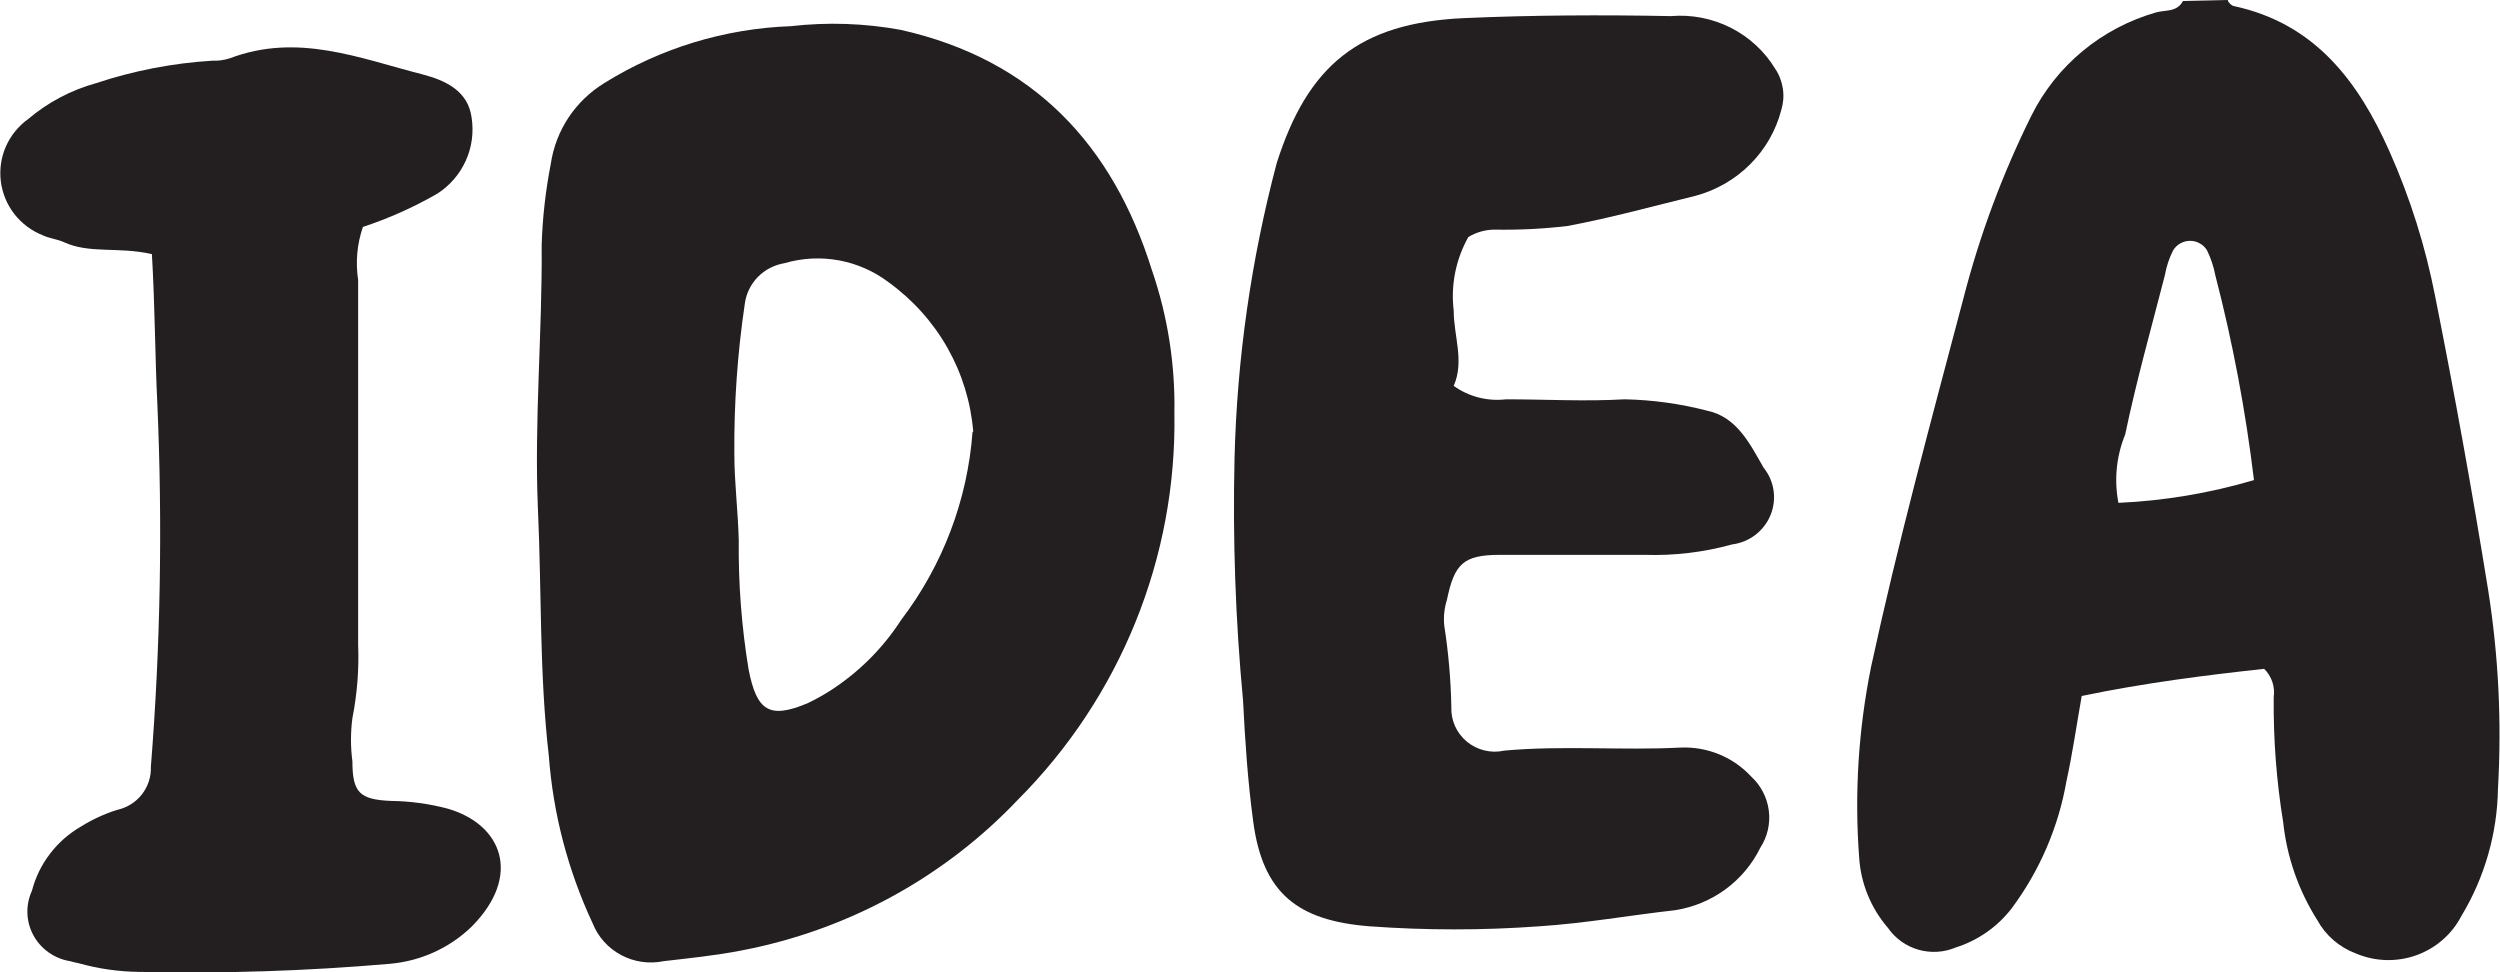 <svg width="54" height="21" viewBox="0 0 54 21" fill="none" xmlns="http://www.w3.org/2000/svg">
<g clip-path="url(#clip0_1236_990)">
<path d="M48.121 3.05176e-05C48.121 0.043 48.194 0.116 48.245 0.13C50.014 0.507 50.947 1.774 51.614 3.273C52.059 4.274 52.389 5.321 52.598 6.394C53.019 8.504 53.401 10.618 53.743 12.738C53.968 14.158 54.039 15.597 53.956 17.032C53.941 18.004 53.668 18.955 53.163 19.791C52.958 20.184 52.609 20.486 52.186 20.636C51.764 20.785 51.3 20.77 50.888 20.595C50.529 20.461 50.232 20.204 50.051 19.87C49.648 19.232 49.397 18.511 49.317 17.763C49.172 16.87 49.103 15.966 49.112 15.062C49.128 14.951 49.118 14.837 49.083 14.73C49.047 14.623 48.986 14.526 48.906 14.447C47.644 14.584 46.322 14.751 44.965 15.033C44.854 15.663 44.766 16.279 44.634 16.88C44.461 17.867 44.059 18.801 43.46 19.61C43.155 20.011 42.732 20.31 42.249 20.464C41.993 20.573 41.706 20.59 41.438 20.514C41.171 20.437 40.938 20.271 40.781 20.044C40.409 19.613 40.19 19.074 40.157 18.509C40.055 17.138 40.142 15.759 40.414 14.41C40.994 11.724 41.713 9.081 42.41 6.445C42.76 5.083 43.252 3.76 43.878 2.498C44.145 1.962 44.522 1.486 44.986 1.102C45.45 0.718 45.99 0.434 46.572 0.268C46.778 0.21 47.02 0.268 47.152 0.022L48.121 3.05176e-05ZM45.75 10.862C46.745 10.818 47.731 10.652 48.686 10.37C48.506 8.876 48.227 7.395 47.849 5.938C47.814 5.755 47.754 5.577 47.673 5.409C47.635 5.346 47.582 5.294 47.517 5.258C47.453 5.221 47.38 5.202 47.306 5.202C47.232 5.202 47.159 5.221 47.094 5.258C47.03 5.294 46.977 5.346 46.939 5.409C46.854 5.576 46.795 5.754 46.763 5.938C46.469 7.082 46.146 8.226 45.904 9.385C45.708 9.865 45.66 10.391 45.765 10.898L45.75 10.862Z" fill="#231F20"/>
<path d="M25.367 8.921C25.394 10.466 25.108 12.001 24.527 13.436C23.947 14.87 23.082 16.177 21.983 17.278C20.393 18.953 18.307 20.091 16.023 20.529C15.465 20.638 14.9 20.696 14.335 20.761C14.023 20.826 13.697 20.779 13.416 20.629C13.135 20.479 12.917 20.236 12.801 19.943C12.268 18.802 11.947 17.575 11.854 16.322C11.649 14.548 11.7 12.767 11.619 10.992C11.538 9.088 11.715 7.191 11.7 5.293C11.718 4.703 11.785 4.114 11.898 3.534C11.951 3.179 12.081 2.84 12.28 2.539C12.479 2.239 12.742 1.986 13.05 1.796C14.262 1.041 15.655 0.616 17.087 0.565C17.875 0.475 18.671 0.502 19.451 0.644C22.328 1.289 24.038 3.136 24.882 5.837C25.223 6.83 25.386 7.873 25.367 8.921ZM21.022 9.327C20.971 8.69 20.781 8.072 20.466 7.515C20.15 6.958 19.716 6.474 19.194 6.097C18.879 5.858 18.512 5.696 18.121 5.624C17.731 5.552 17.329 5.573 16.948 5.684C16.73 5.72 16.528 5.823 16.373 5.979C16.219 6.136 16.119 6.337 16.089 6.553C15.929 7.63 15.853 8.717 15.862 9.805C15.862 10.42 15.942 11.05 15.957 11.666C15.947 12.602 16.018 13.537 16.17 14.461C16.346 15.359 16.618 15.54 17.454 15.185C17.624 15.103 17.788 15.011 17.946 14.91C18.556 14.515 19.074 13.997 19.466 13.389C20.364 12.209 20.899 10.799 21.007 9.327H21.022Z" fill="#231F20"/>
<path d="M31.716 5.12C31.445 5.603 31.334 6.157 31.4 6.706C31.4 7.263 31.635 7.799 31.4 8.335C31.726 8.569 32.13 8.673 32.531 8.625C33.382 8.625 34.241 8.675 35.092 8.625C35.695 8.637 36.293 8.72 36.876 8.871C37.522 9.008 37.801 9.595 38.094 10.102C38.209 10.244 38.283 10.415 38.309 10.595C38.335 10.775 38.312 10.959 38.243 11.127C38.174 11.296 38.06 11.443 37.914 11.555C37.768 11.666 37.595 11.737 37.412 11.76C36.801 11.929 36.167 12.005 35.533 11.985C34.49 11.985 33.441 11.985 32.398 11.985C31.606 11.985 31.415 12.18 31.254 12.955C31.198 13.133 31.178 13.32 31.195 13.505C31.286 14.09 31.338 14.68 31.349 15.272C31.343 15.414 31.371 15.556 31.429 15.685C31.488 15.815 31.576 15.93 31.686 16.021C31.797 16.112 31.927 16.177 32.067 16.21C32.207 16.244 32.353 16.245 32.494 16.213C33.756 16.098 35.026 16.213 36.289 16.148C36.575 16.134 36.861 16.183 37.126 16.29C37.392 16.398 37.629 16.562 37.823 16.771C38.034 16.964 38.17 17.225 38.206 17.507C38.243 17.789 38.177 18.074 38.021 18.314C37.848 18.667 37.59 18.974 37.271 19.209C36.951 19.443 36.579 19.598 36.186 19.66C35.21 19.769 34.248 19.943 33.25 20.008C32.028 20.097 30.802 20.097 29.58 20.008C28.017 19.885 27.275 19.284 27.07 17.749C26.952 16.88 26.894 16.011 26.85 15.134C26.686 13.394 26.625 11.646 26.666 9.899C26.719 7.747 27.025 5.609 27.576 3.527C28.244 1.419 29.352 0.492 31.628 0.391C33.096 0.326 34.608 0.319 36.091 0.348C36.536 0.31 36.984 0.397 37.382 0.598C37.78 0.799 38.114 1.106 38.344 1.485C38.431 1.614 38.487 1.762 38.51 1.915C38.533 2.069 38.521 2.226 38.476 2.375C38.361 2.818 38.129 3.222 37.804 3.548C37.479 3.873 37.073 4.108 36.626 4.229C35.709 4.453 34.791 4.707 33.859 4.881C33.331 4.944 32.799 4.97 32.267 4.96C32.072 4.964 31.882 5.019 31.716 5.12Z" fill="#231F20"/>
<path d="M3.281 5.489C2.547 5.322 1.938 5.489 1.373 5.228C1.226 5.163 1.064 5.149 0.925 5.083C0.682 4.987 0.47 4.828 0.31 4.623C0.151 4.418 0.05 4.175 0.018 3.919C-0.014 3.662 0.023 3.402 0.127 3.165C0.231 2.928 0.398 2.723 0.609 2.571C1.035 2.21 1.536 1.945 2.077 1.796C2.889 1.526 3.733 1.363 4.587 1.311C4.714 1.316 4.841 1.299 4.962 1.26C6.43 0.702 7.766 1.26 9.131 1.608C9.623 1.738 10.114 1.962 10.188 2.549C10.235 2.861 10.192 3.181 10.062 3.469C9.932 3.758 9.721 4.004 9.454 4.178C8.942 4.474 8.401 4.716 7.839 4.902C7.712 5.27 7.677 5.663 7.736 6.047C7.736 8.675 7.736 11.304 7.736 13.925C7.757 14.457 7.715 14.989 7.612 15.511C7.571 15.821 7.571 16.135 7.612 16.445C7.612 17.126 7.773 17.271 8.448 17.3C8.86 17.305 9.269 17.361 9.667 17.466C10.848 17.806 11.281 18.914 10.188 20.015C9.709 20.479 9.08 20.763 8.412 20.819C6.615 20.974 4.812 21.033 3.009 20.993C2.565 20.988 2.123 20.925 1.695 20.805C1.634 20.793 1.572 20.779 1.512 20.761C1.345 20.734 1.187 20.669 1.05 20.572C0.913 20.475 0.8 20.348 0.721 20.201C0.641 20.054 0.597 19.891 0.592 19.724C0.587 19.558 0.62 19.392 0.69 19.24C0.765 18.951 0.898 18.678 1.081 18.44C1.263 18.201 1.492 18.001 1.754 17.85C1.995 17.7 2.254 17.581 2.525 17.495C2.739 17.449 2.93 17.331 3.064 17.16C3.198 16.989 3.267 16.777 3.259 16.561C3.467 13.95 3.513 11.328 3.398 8.711C3.347 7.661 3.347 6.597 3.281 5.489Z" fill="#231F20"/>
</g>
<defs>
<clipPath id="clip0_1236_990">
<rect width="54" height="21" fill="white"/>
</clipPath>
</defs>
</svg>
